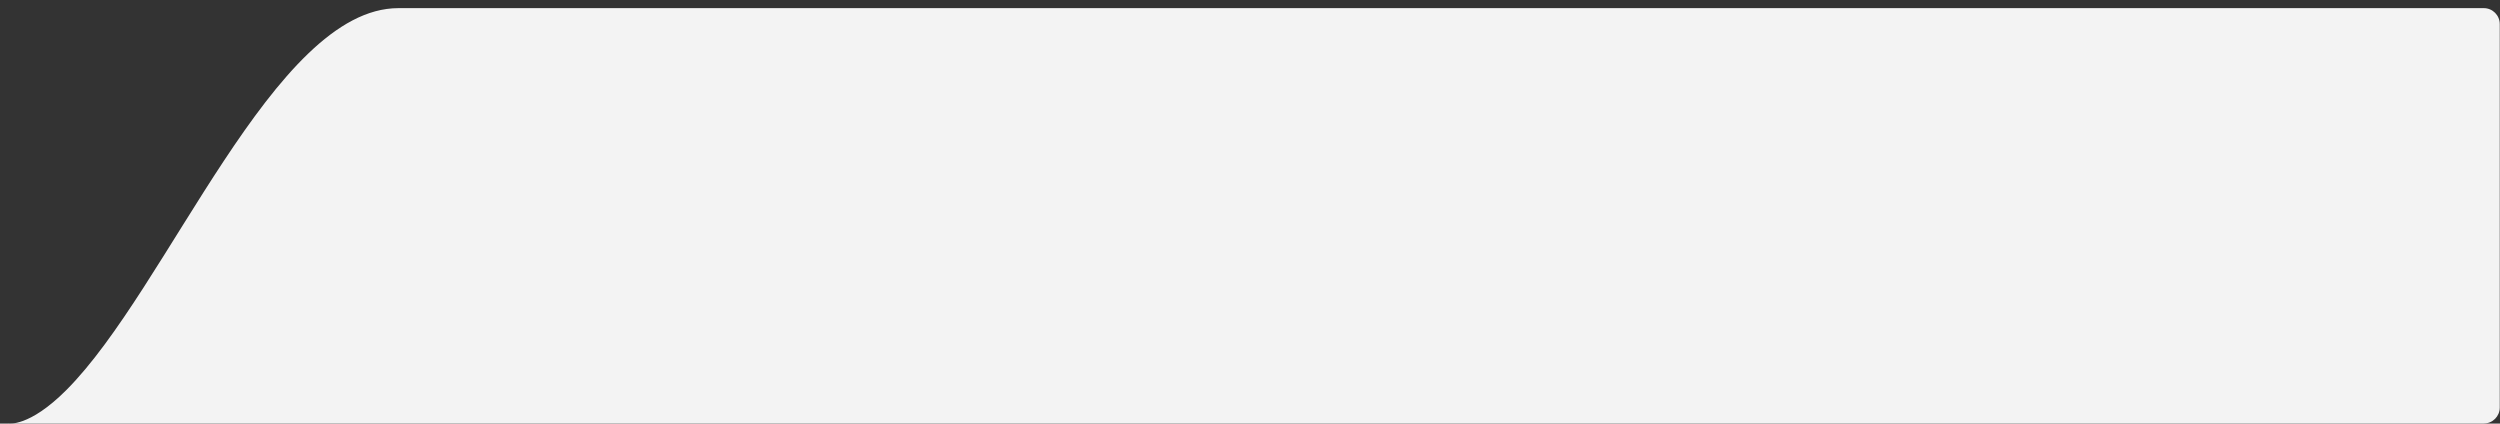 <svg xmlns="http://www.w3.org/2000/svg" id="Camada_1" viewBox="0 0 301 51"><rect x="0" y="0" width="301" height="51" fill="#333333" stroke="none"/><defs><style>      .cls-1 {        fill: #f3f3f3;      }    </style></defs><path class="cls-1" d="M1,50.98s2.47.5,6.97-4C20.22,34.74,32.97.98,47.97.98h.9c63.65,0,250.18,0,250.18,0,1.06,0,1.92.86,1.92,1.92v46.17c0,1.06-.86,1.92-1.92,1.92H1Z"></path></svg>